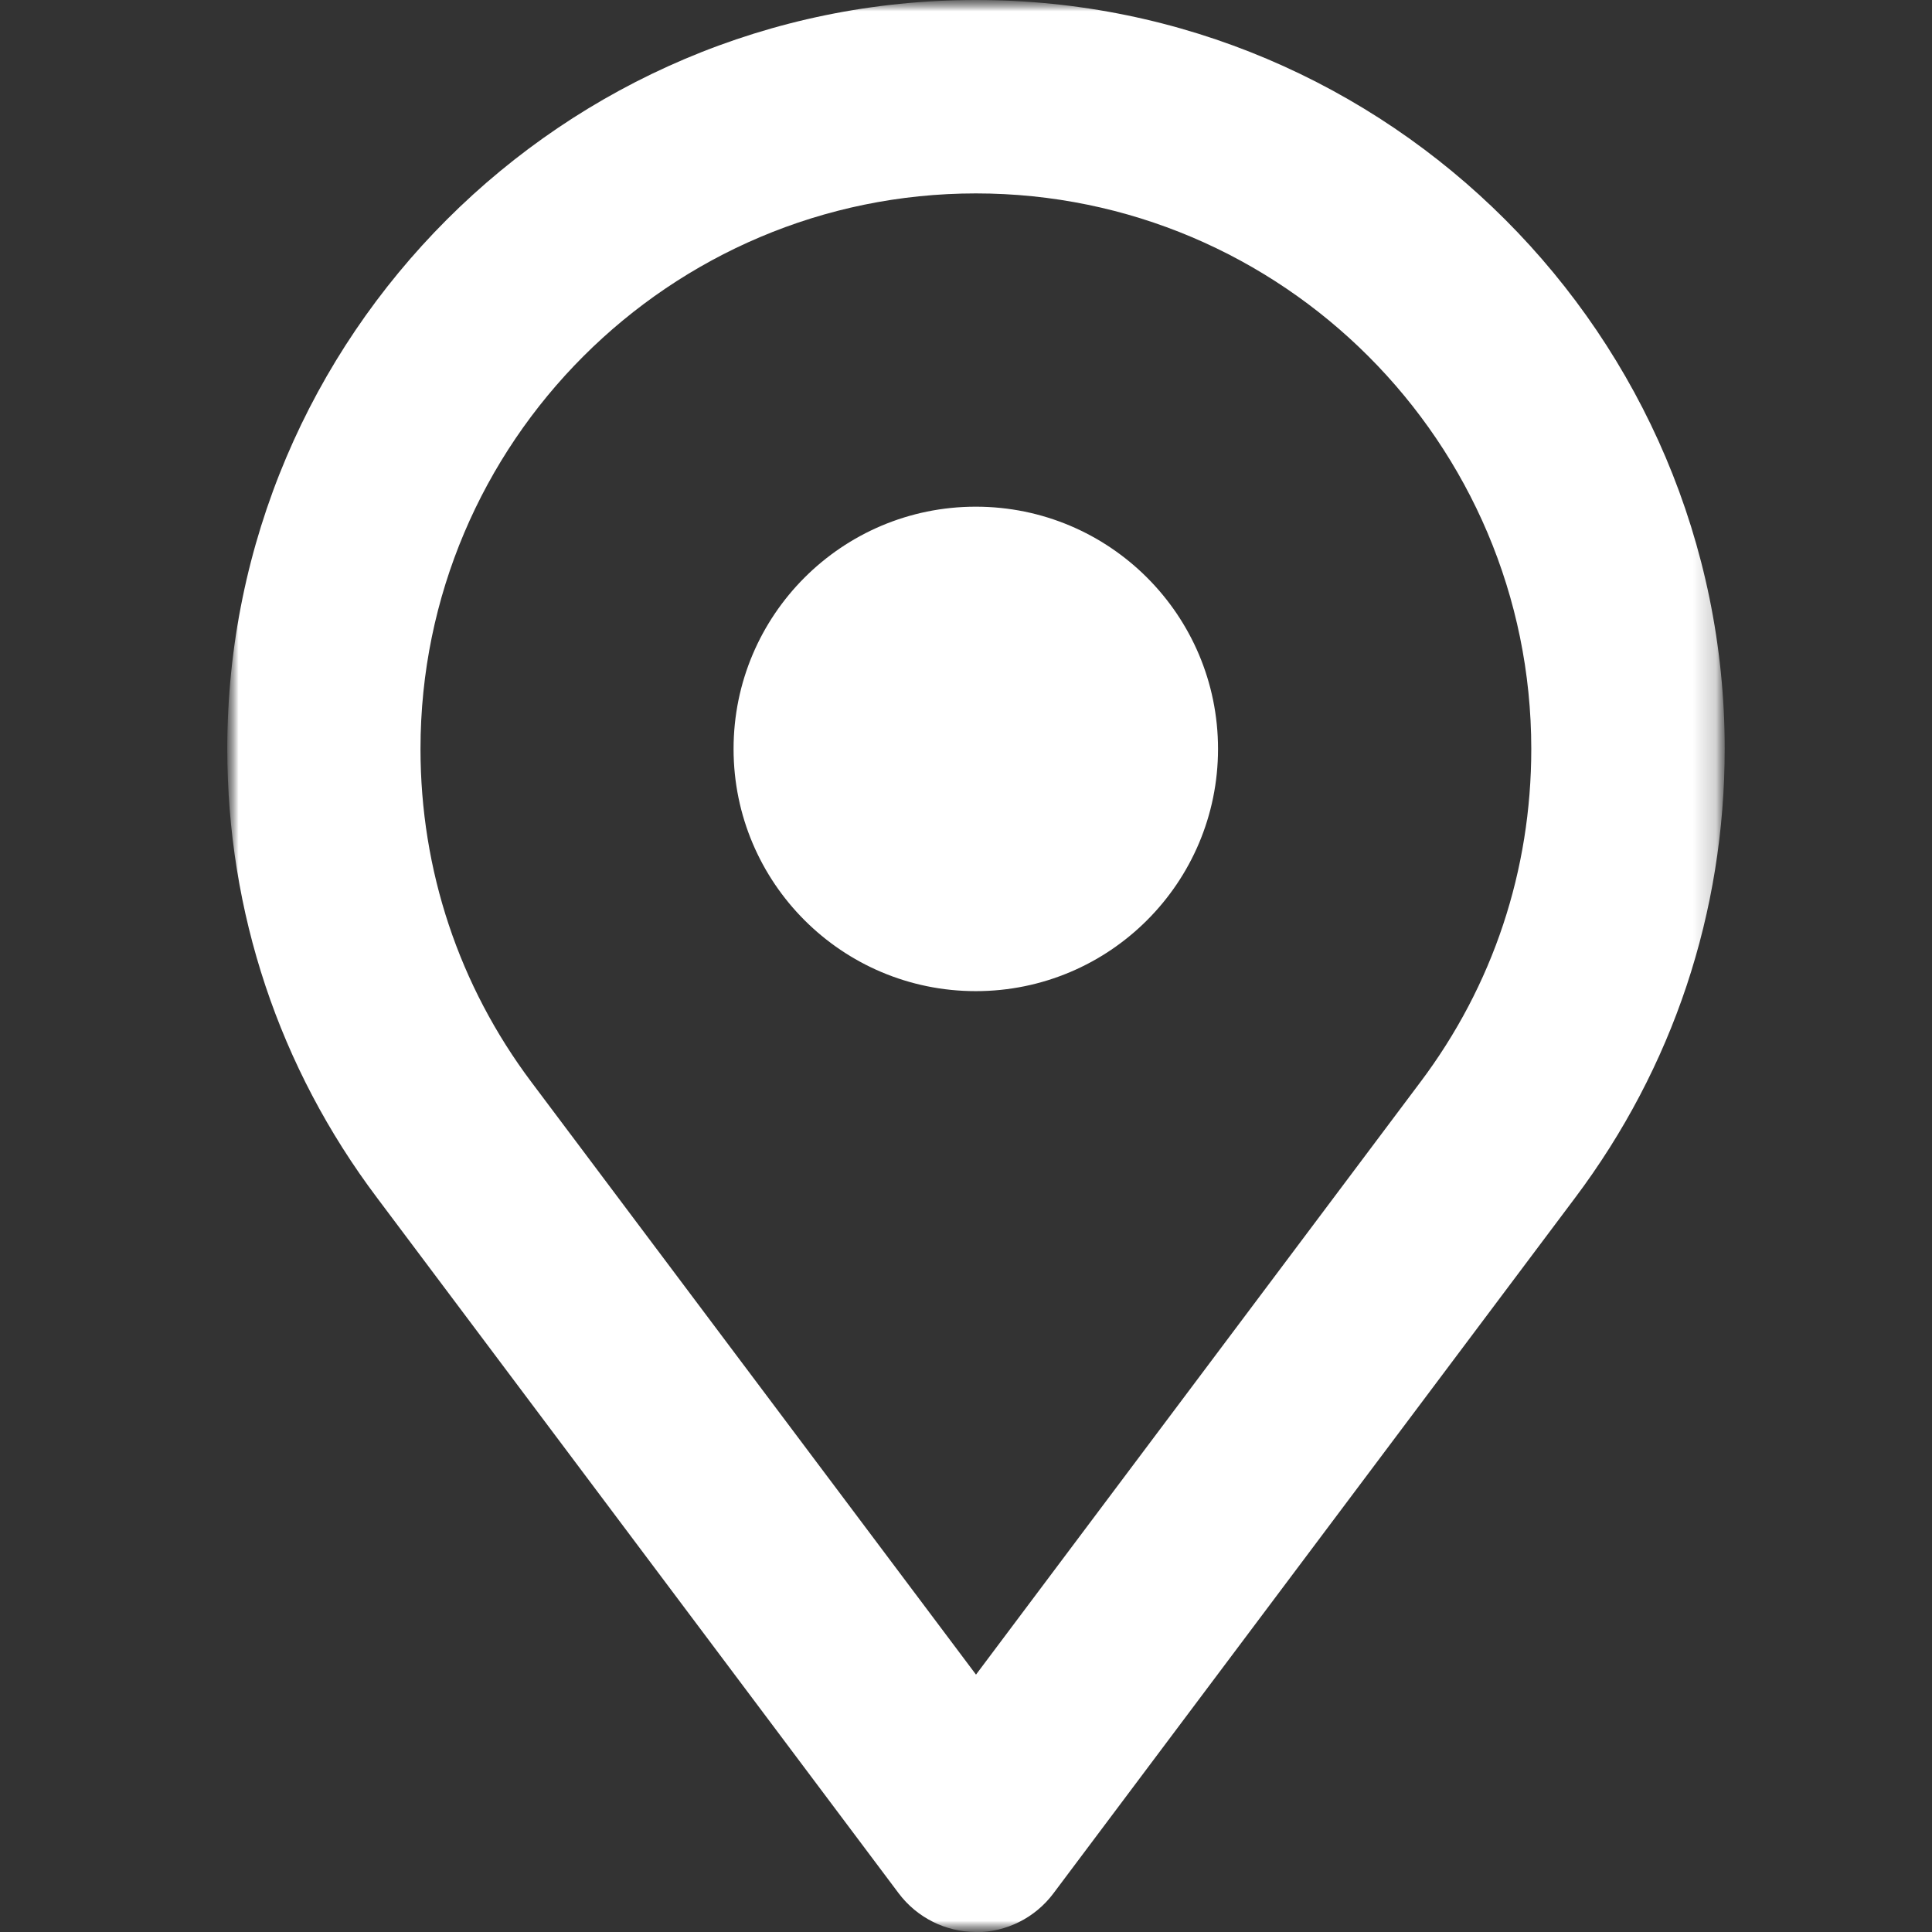 <?xml version="1.0" encoding="UTF-8"?>
<svg xmlns="http://www.w3.org/2000/svg" width="85" height="85" viewBox="0 0 85 85" fill="none">
  <rect x="0" y="0" width="85" height="85" fill="#333333" stroke="none"/>
  <mask id="mask0_2800_64205" style="mask-type:luminance" maskUnits="userSpaceOnUse" x="10" y="0" width="66" height="85">
    <path d="M75.88 0H10V85H75.88V0Z" fill="white"></path>
  </mask>
  <g mask="url(#mask0_2800_64205)">
    <mask id="mask1_2800_64205" style="mask-type:luminance" maskUnits="userSpaceOnUse" x="10" y="0" width="66" height="85">
      <path d="M75.88 0H10V85H75.88V0Z" fill="white"></path>
    </mask>
    <g mask="url(#mask1_2800_64205)">
      <path d="M42.94 85C41.605 85 40.344 84.369 39.54 83.3L16.59 52.7C12.276 46.969 10 40.133 10 32.94C10 14.779 24.779 0 42.94 0C61.1 0 75.88 14.779 75.88 32.94C75.88 40.133 73.604 46.969 69.29 52.709L46.34 83.309C45.535 84.379 44.274 85.009 42.94 85.009M42.94 8.509C29.468 8.509 18.5 19.468 18.5 32.949C18.5 38.287 20.191 43.359 23.381 47.609L42.94 73.676L62.49 47.609C65.689 43.359 67.37 38.287 67.37 32.949C67.37 19.477 56.412 8.509 42.931 8.509M42.931 22.292C37.045 22.292 32.274 27.063 32.274 32.949C32.274 38.835 37.045 43.606 42.931 43.606C48.817 43.606 53.588 38.835 53.588 32.949C53.588 27.063 48.817 22.292 42.931 22.292Z" fill="white"></path>
    </g>
  </g>
</svg>
